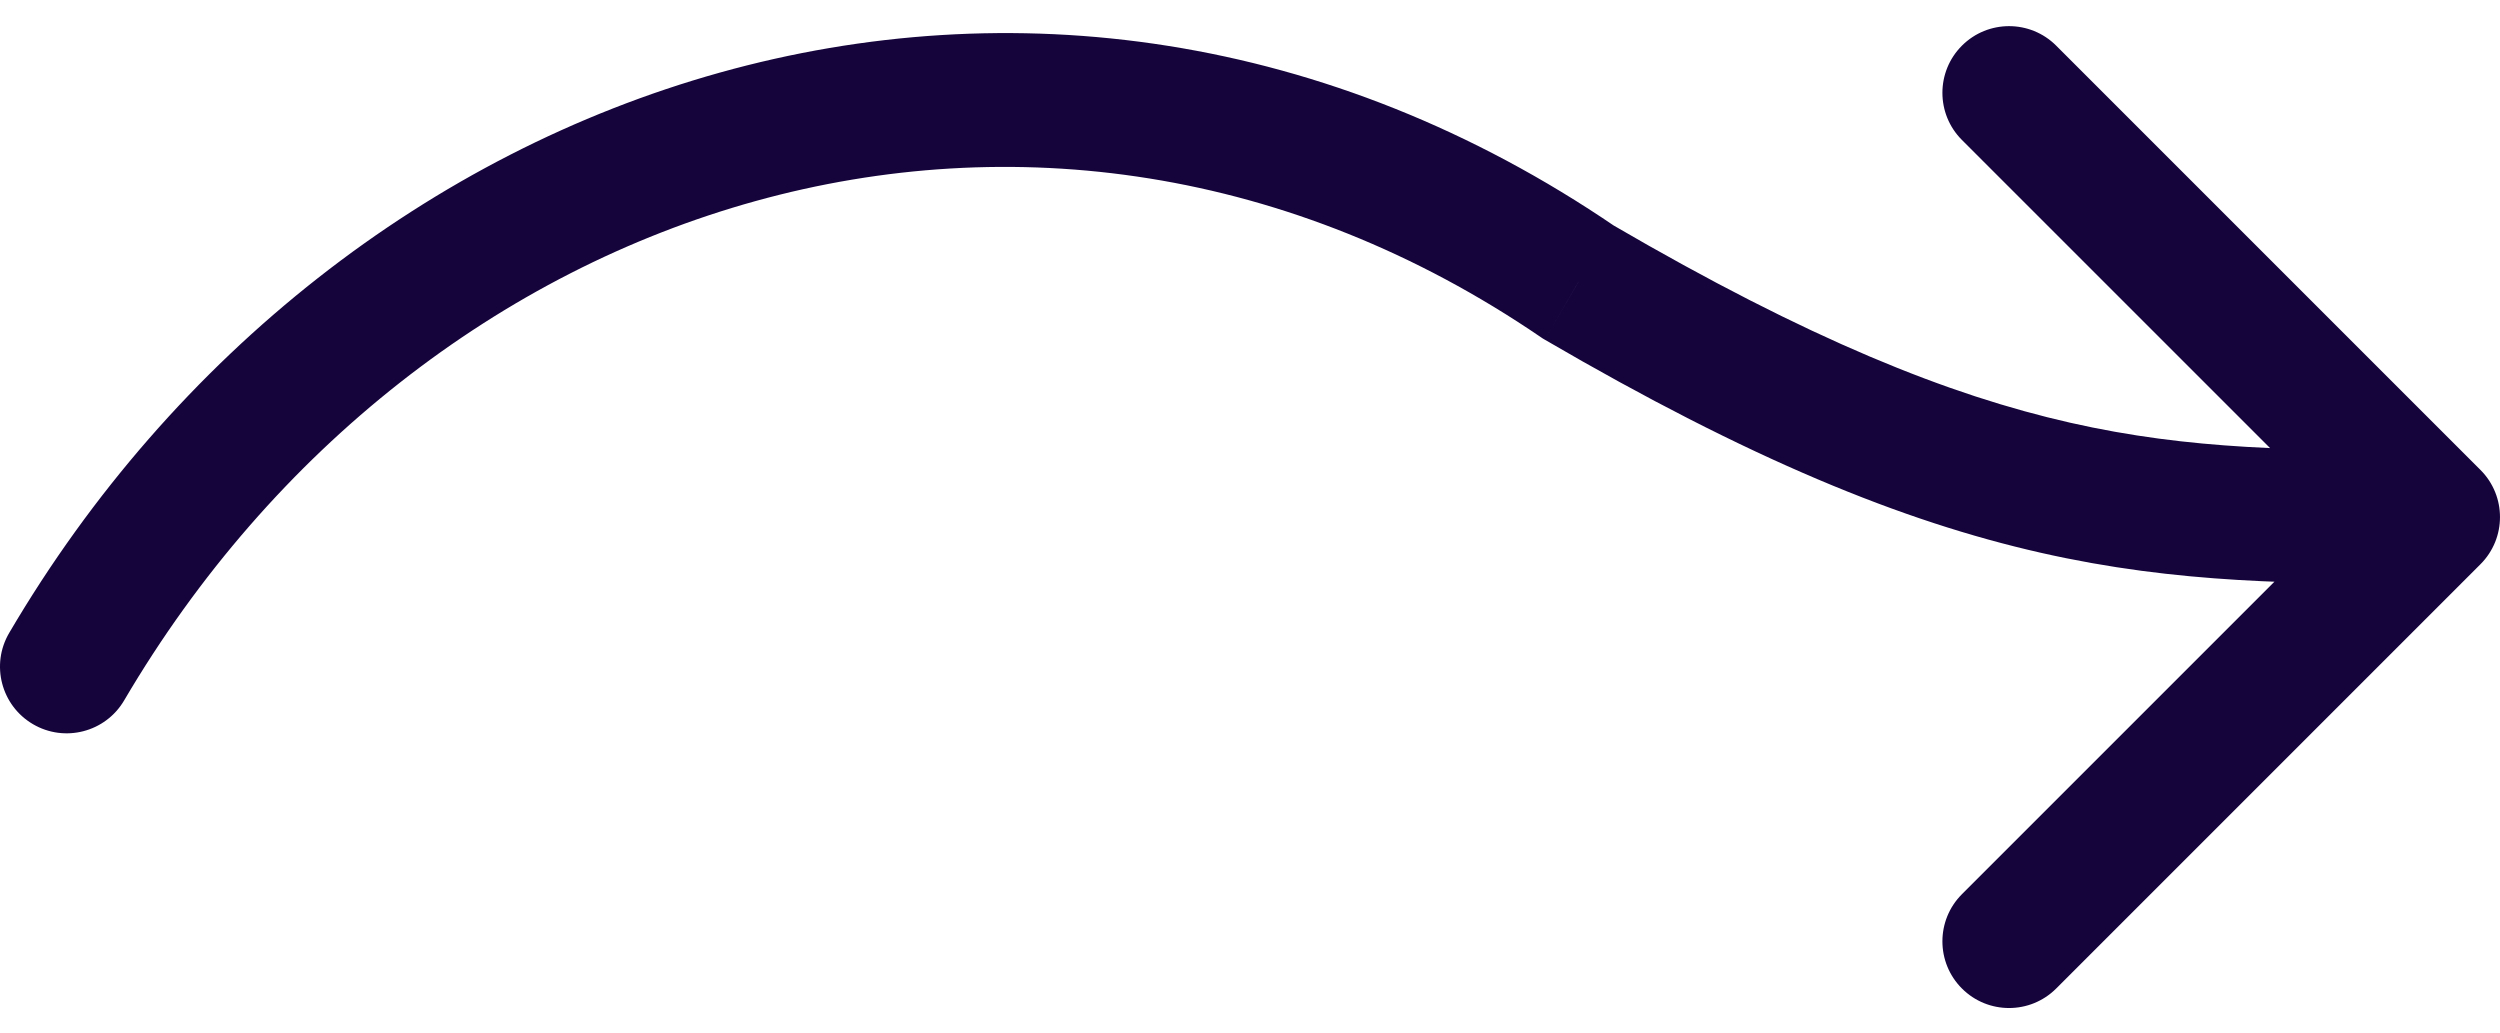 <svg width="75" height="31" viewBox="0 0 75 31" fill="none" xmlns="http://www.w3.org/2000/svg">
<path d="M0.276 18.987C-0.284 19.939 0.035 21.165 0.987 21.724C1.939 22.284 3.165 21.965 3.724 21.013L0.276 18.987ZM47.35 8.462L46.223 10.114L46.282 10.154L46.343 10.19L47.35 8.462ZM74.414 16.927C75.195 16.146 75.195 14.879 74.414 14.098L61.686 1.37C60.905 0.589 59.639 0.589 58.858 1.37C58.077 2.151 58.077 3.418 58.858 4.199L70.172 15.512L58.858 26.826C58.077 27.607 58.077 28.874 58.858 29.655C59.639 30.436 60.905 30.436 61.686 29.655L74.414 16.927ZM3.724 21.013C12.622 5.865 31.172 -0.155 46.223 10.114L48.477 6.81C31.192 -4.983 10.139 2.194 0.276 18.987L3.724 21.013ZM46.343 10.19C52.496 13.78 57.071 15.641 61.219 16.582C65.354 17.52 68.961 17.512 73 17.512L73 13.512C68.916 13.512 65.74 13.505 62.103 12.681C58.478 11.859 54.29 10.195 48.358 6.735L46.343 10.19Z" fill="#15043c"/>
</svg>
